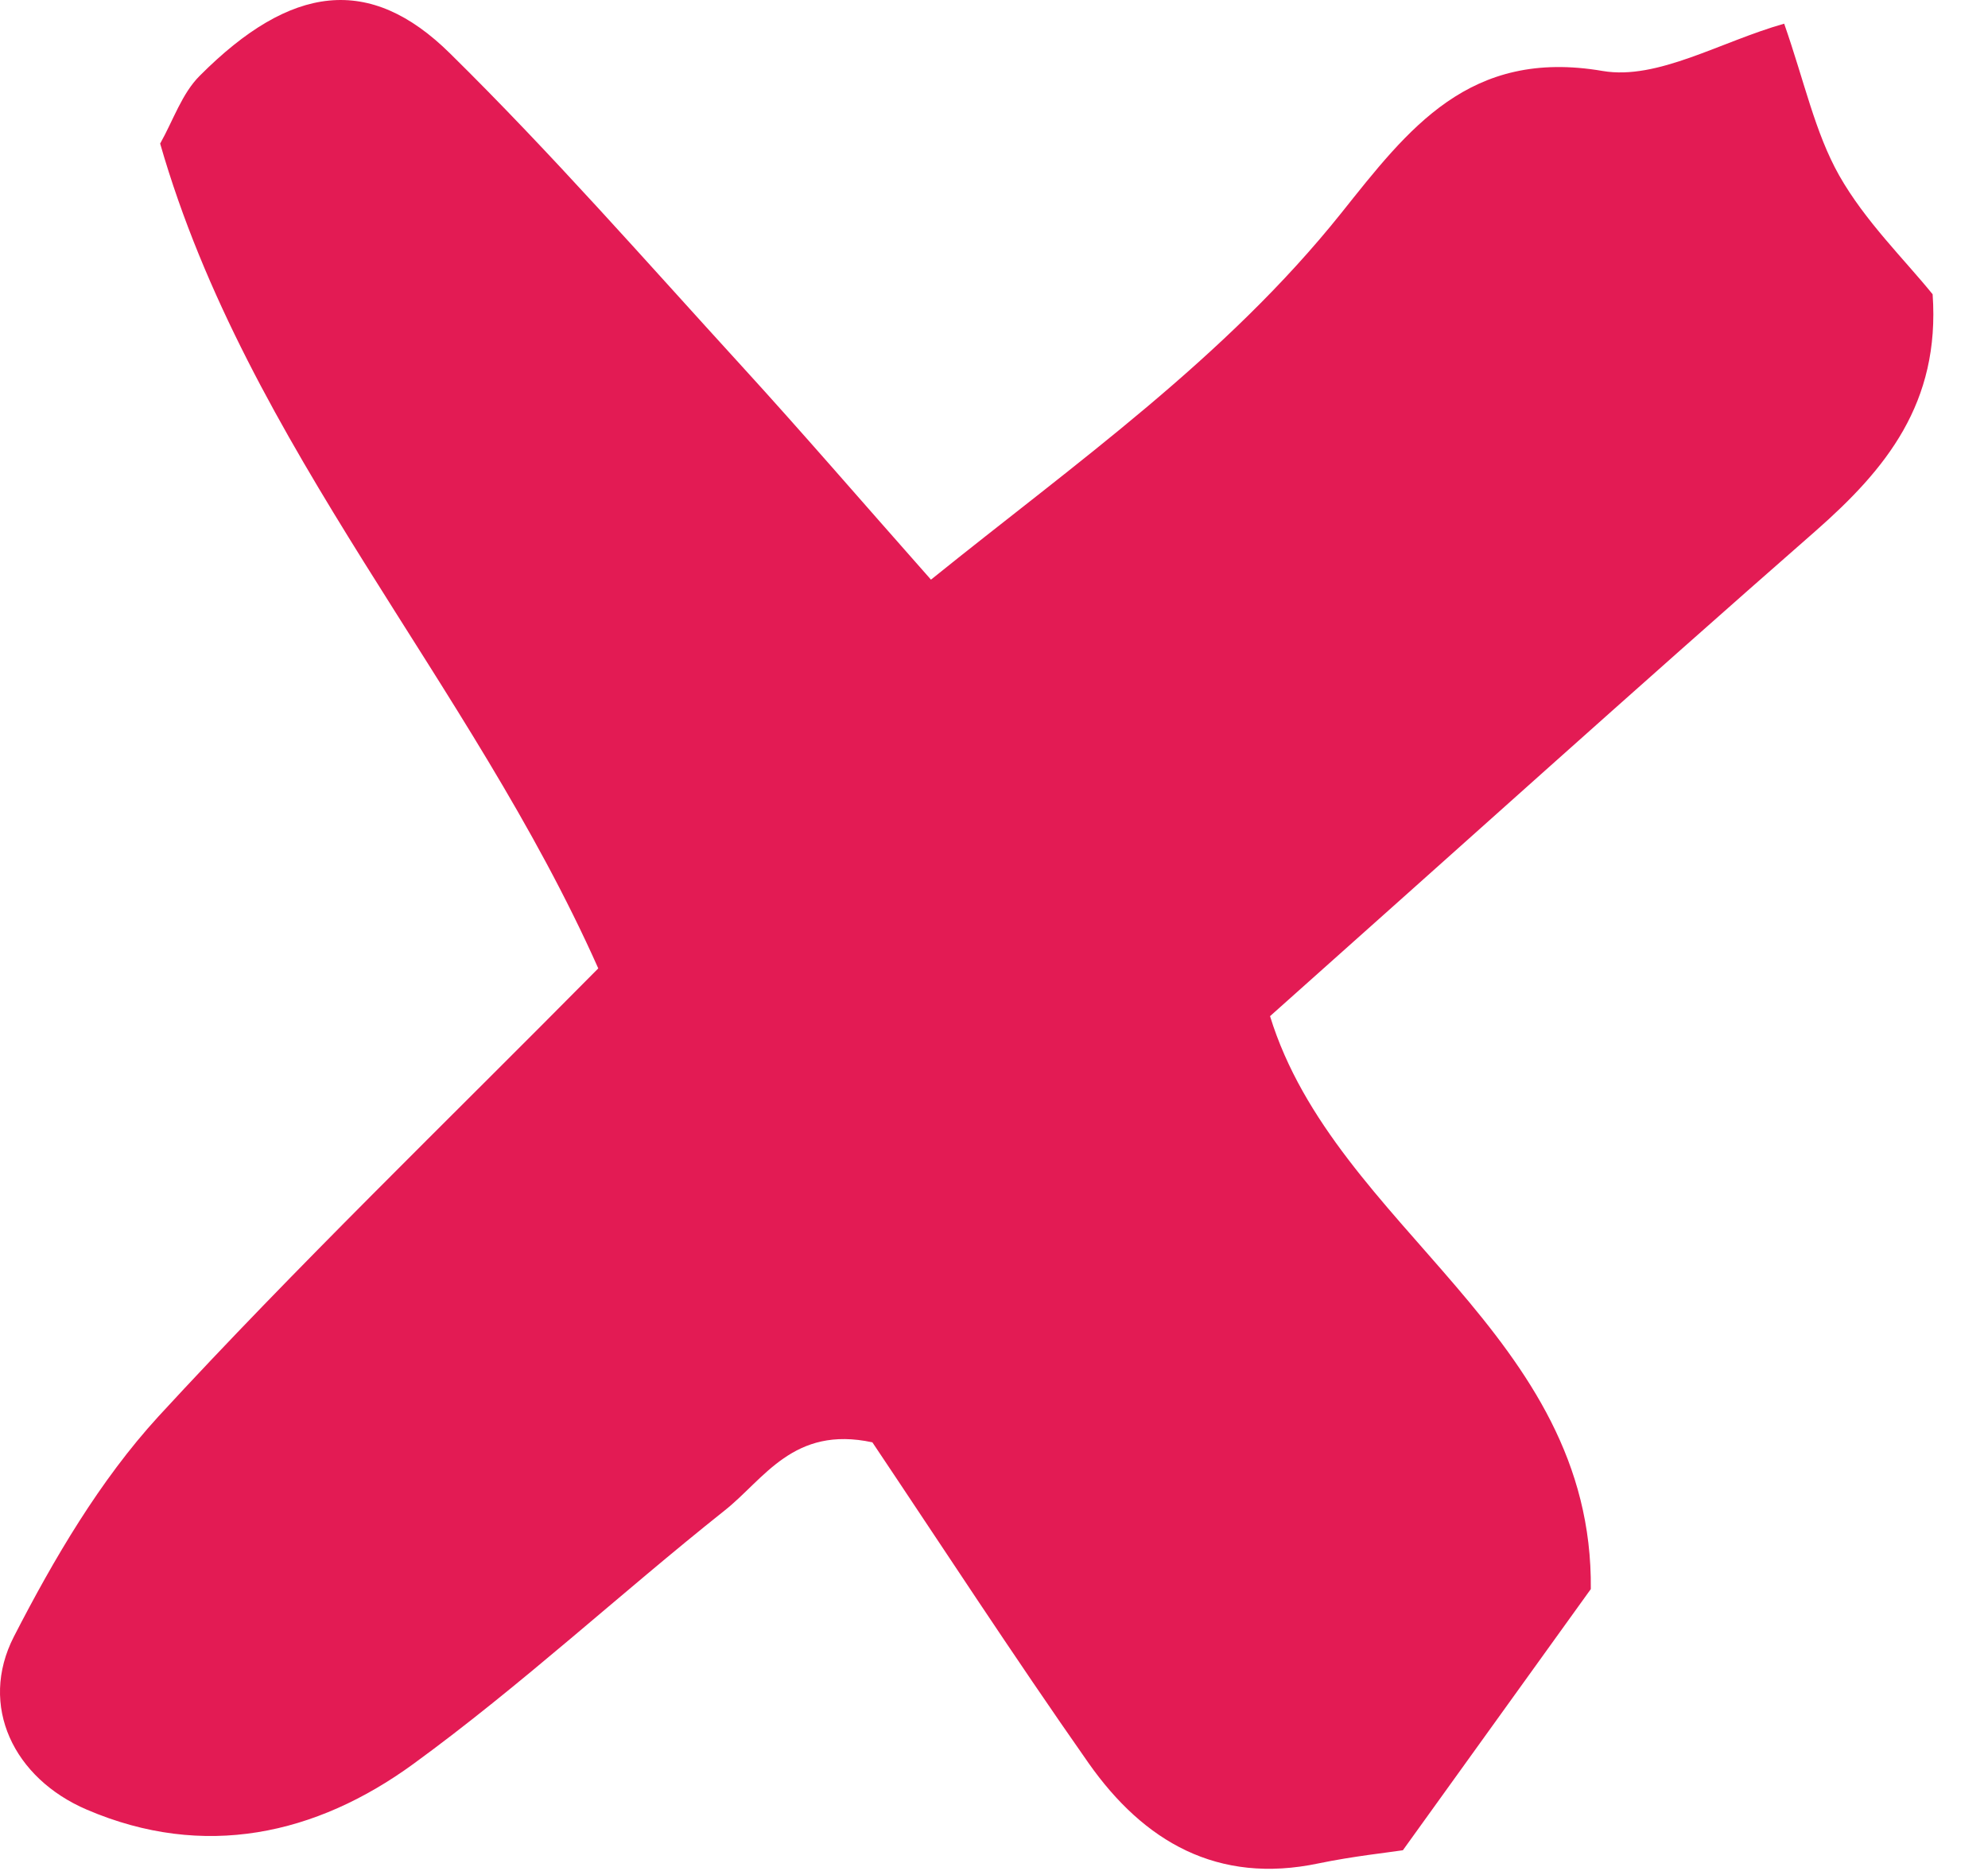 <?xml version="1.0" encoding="UTF-8"?> <svg xmlns="http://www.w3.org/2000/svg" width="34" height="32" viewBox="0 0 34 32" fill="none"> <path d="M10.232 16.563C8.046 11.653 4.233 7.652 2.739 2.456C2.964 2.056 3.112 1.597 3.418 1.294C4.976 -0.269 6.326 -0.441 7.698 0.915C9.434 2.624 11.043 4.464 12.687 6.263C13.714 7.387 14.707 8.541 15.922 9.914C18.388 7.926 20.957 6.124 22.94 3.643C24.086 2.207 25.126 0.822 27.41 1.214C28.349 1.374 29.427 0.712 30.514 0.405C30.862 1.399 31.04 2.266 31.456 3.003C31.898 3.782 32.565 4.431 33.053 5.033C33.184 6.898 32.25 8.027 31.053 9.08C27.962 11.787 24.91 14.541 21.721 17.38C22.838 21.009 27.253 22.808 27.207 27.179C26.26 28.497 25.224 29.933 23.993 31.646C23.746 31.684 23.143 31.748 22.553 31.87C20.821 32.236 19.56 31.495 18.618 30.156C17.319 28.303 16.083 26.404 14.92 24.669C13.569 24.378 13.069 25.3 12.393 25.835C10.602 27.259 8.916 28.825 7.065 30.173C5.405 31.381 3.49 31.811 1.486 30.952C0.234 30.417 -0.369 29.175 0.238 27.991C0.922 26.661 1.707 25.322 2.709 24.227C5.07 21.662 7.587 19.237 10.228 16.567L10.232 16.563Z" fill="#E31B54"></path> </svg> 